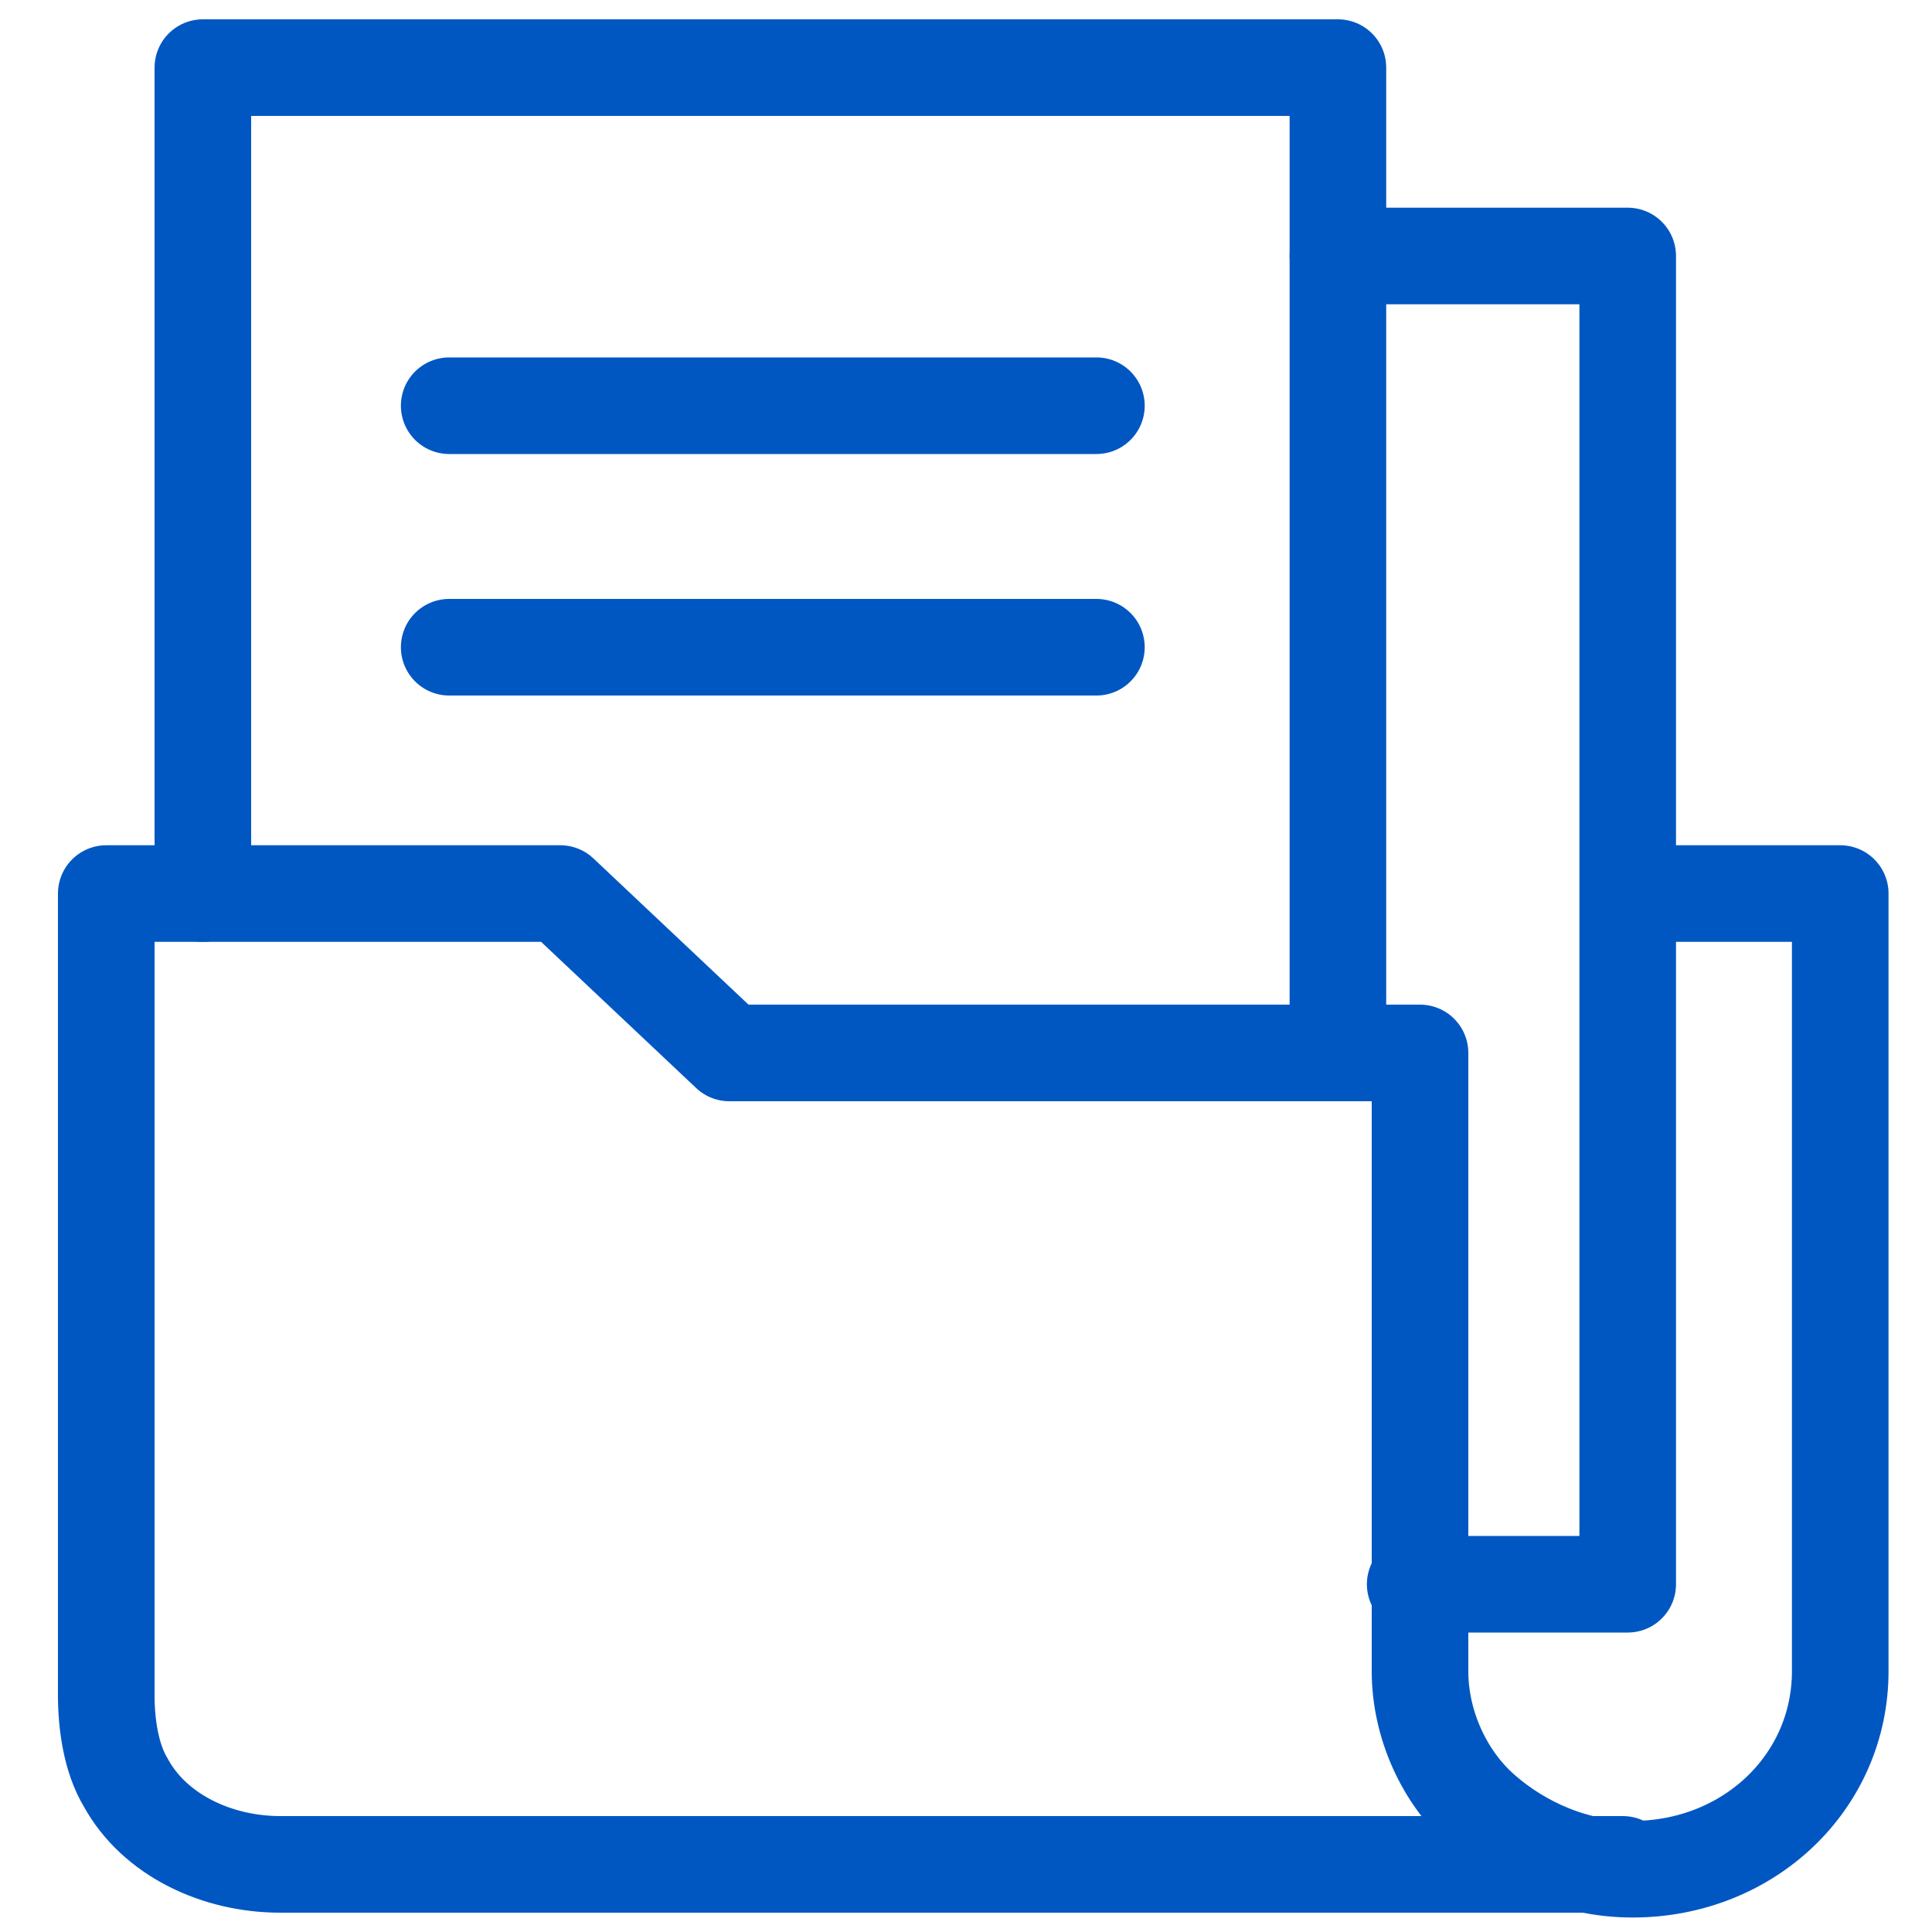 <?xml version="1.0" encoding="UTF-8"?>
<svg id="Layer_2" data-name="Layer 2" xmlns="http://www.w3.org/2000/svg" version="1.1" viewBox="0 0 40 40">
  <defs>
    <style>
      .cls-1 {
        fill: none;
        stroke: #0057c2;
        stroke-linecap: round;
        stroke-linejoin: round;
        stroke-width: 2px;
      }
    </style>
  </defs>
  <polyline class="cls-1" points="27.7 21.8 27.7 5.3 27.7 1.4 4.2 1.4 4.2 18.5"/>
  <polyline class="cls-1" points="29.3 32.8 33.7 32.8 33.7 5.3 27.7 5.3"/>
  <g>
    <line class="cls-1" x1="9.3" y1="13.4" x2="22.7" y2="13.4"/>
    <line class="cls-1" x1="9.3" y1="8.4" x2="22.7" y2="8.4"/>
  </g>
  <path class="cls-1" d="M33.6,38.6H5.8c-1.3,0-2.6-.6-3.2-1.7,0,0,0,0,0,0-.3-.5-.4-1.2-.4-1.8v-16.6h9.4l3.5,3.3h14.3v12.8c0,1.1.5,2.2,1.3,2.9.8.7,1.9,1.2,3.1,1.2,2.4,0,4.3-1.8,4.3-4.1v-16.1h-3.5"/>
</svg>